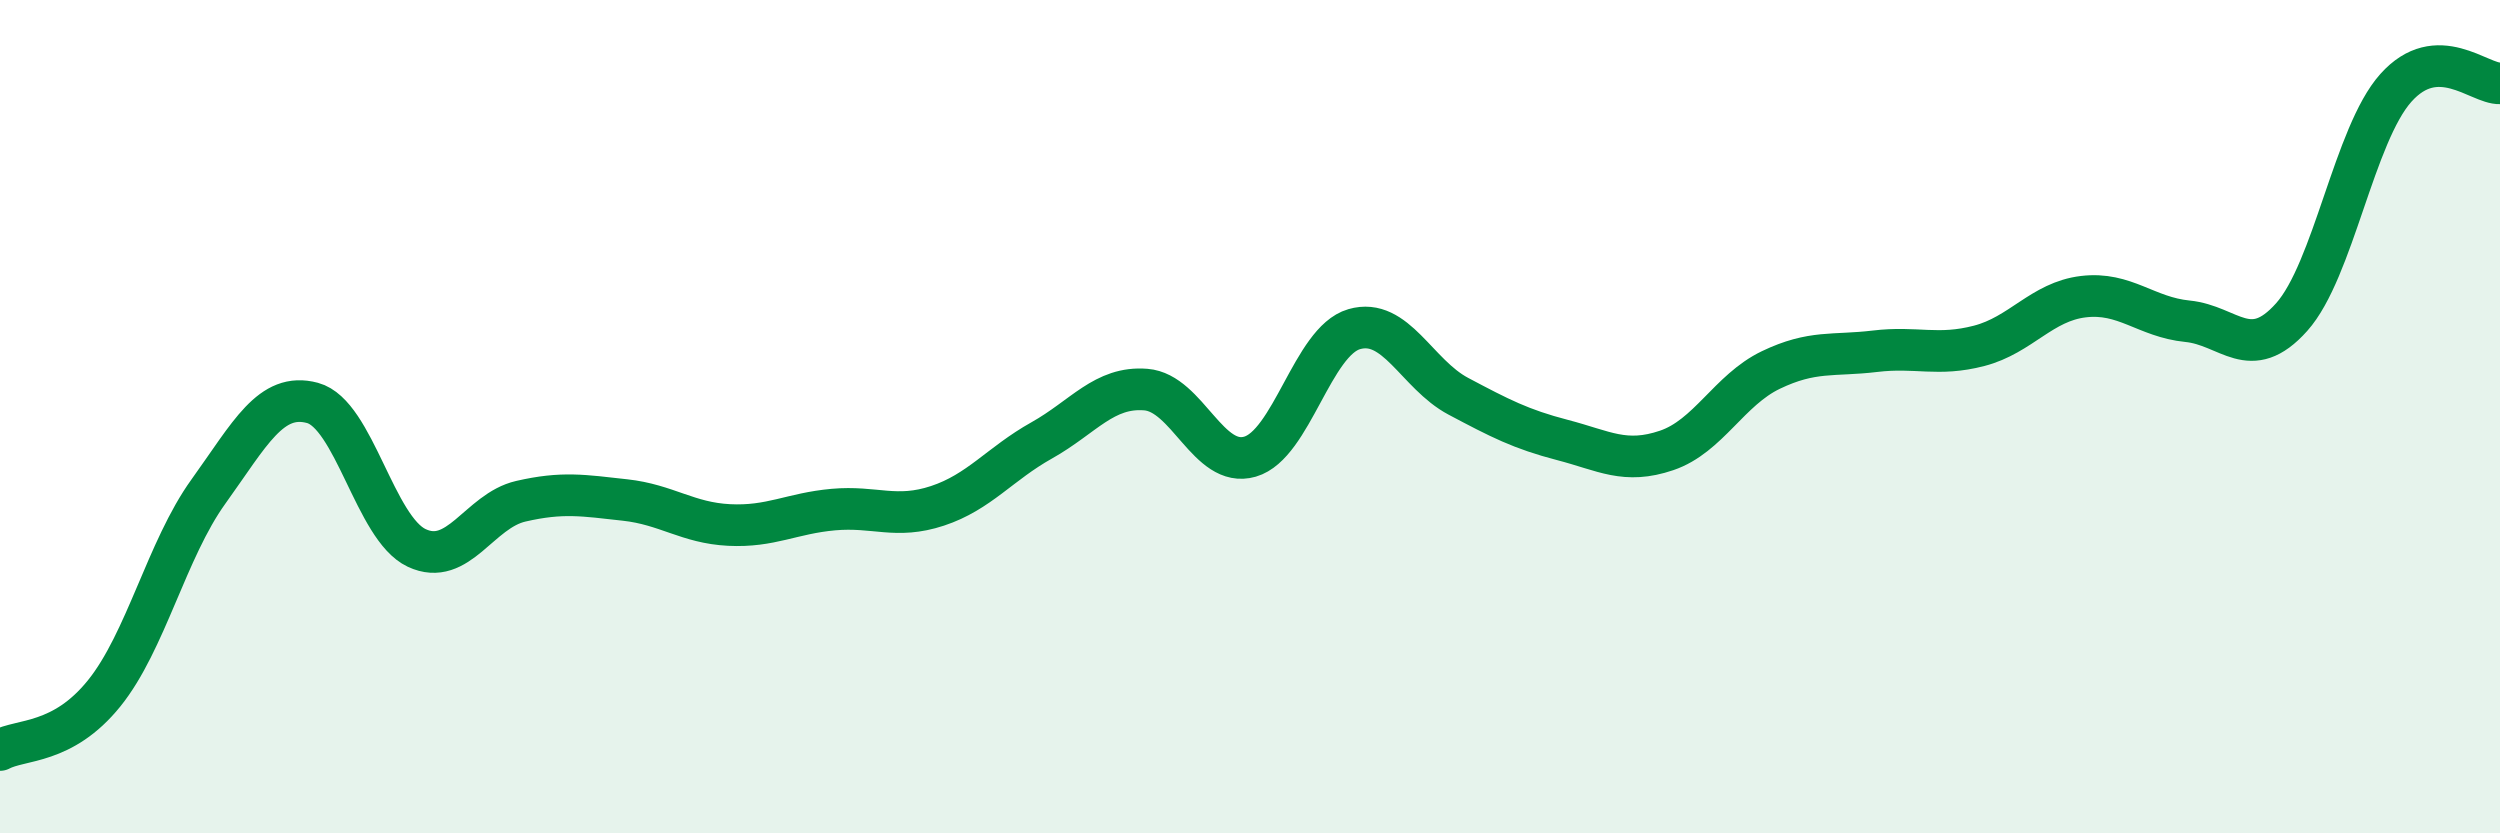 
    <svg width="60" height="20" viewBox="0 0 60 20" xmlns="http://www.w3.org/2000/svg">
      <path
        d="M 0,18 C 0.5,17.73 1.5,17.88 2.5,16.64 C 3.5,15.4 4,13.19 5,11.8 C 6,10.41 6.5,9.4 7.5,9.67 C 8.5,9.94 9,12.68 10,13.15 C 11,13.62 11.5,12.26 12.5,12.03 C 13.5,11.8 14,11.89 15,12 C 16,12.11 16.5,12.55 17.5,12.6 C 18.5,12.65 19,12.32 20,12.23 C 21,12.14 21.5,12.47 22.5,12.14 C 23.5,11.81 24,11.13 25,10.57 C 26,10.01 26.5,9.27 27.5,9.35 C 28.5,9.43 29,11.25 30,10.96 C 31,10.67 31.5,8.19 32.5,7.9 C 33.5,7.61 34,8.98 35,9.51 C 36,10.04 36.5,10.3 37.5,10.56 C 38.5,10.82 39,11.15 40,10.81 C 41,10.47 41.5,9.36 42.5,8.88 C 43.5,8.4 44,8.55 45,8.43 C 46,8.31 46.5,8.56 47.5,8.3 C 48.5,8.04 49,7.24 50,7.12 C 51,7 51.5,7.61 52.5,7.71 C 53.5,7.81 54,8.73 55,7.61 C 56,6.49 56.5,3.23 57.5,2.11 C 58.5,0.99 59.5,2.02 60,2L60 20L0 20Z"
        fill="#008740"
        opacity="0.1"
        stroke-linecap="round"
        stroke-linejoin="round"
      />
      <path
        d="M 0,18 C 0.5,17.73 1.5,17.88 2.5,16.64 C 3.5,15.4 4,13.19 5,11.8 C 6,10.41 6.5,9.4 7.5,9.67 C 8.5,9.94 9,12.68 10,13.15 C 11,13.62 11.5,12.26 12.5,12.03 C 13.5,11.8 14,11.89 15,12 C 16,12.11 16.5,12.55 17.5,12.6 C 18.5,12.65 19,12.32 20,12.23 C 21,12.14 21.5,12.47 22.5,12.14 C 23.5,11.81 24,11.13 25,10.57 C 26,10.01 26.5,9.27 27.5,9.35 C 28.5,9.43 29,11.25 30,10.96 C 31,10.67 31.5,8.19 32.5,7.9 C 33.5,7.61 34,8.98 35,9.51 C 36,10.04 36.5,10.3 37.5,10.56 C 38.5,10.82 39,11.15 40,10.81 C 41,10.47 41.5,9.36 42.5,8.88 C 43.5,8.4 44,8.55 45,8.43 C 46,8.31 46.5,8.56 47.5,8.3 C 48.5,8.04 49,7.24 50,7.12 C 51,7 51.5,7.61 52.5,7.71 C 53.5,7.81 54,8.73 55,7.61 C 56,6.49 56.5,3.23 57.5,2.11 C 58.5,0.99 59.5,2.02 60,2"
        stroke="#008740"
        stroke-width="1"
        fill="none"
        stroke-linecap="round"
        stroke-linejoin="round"
      />
    </svg>
  